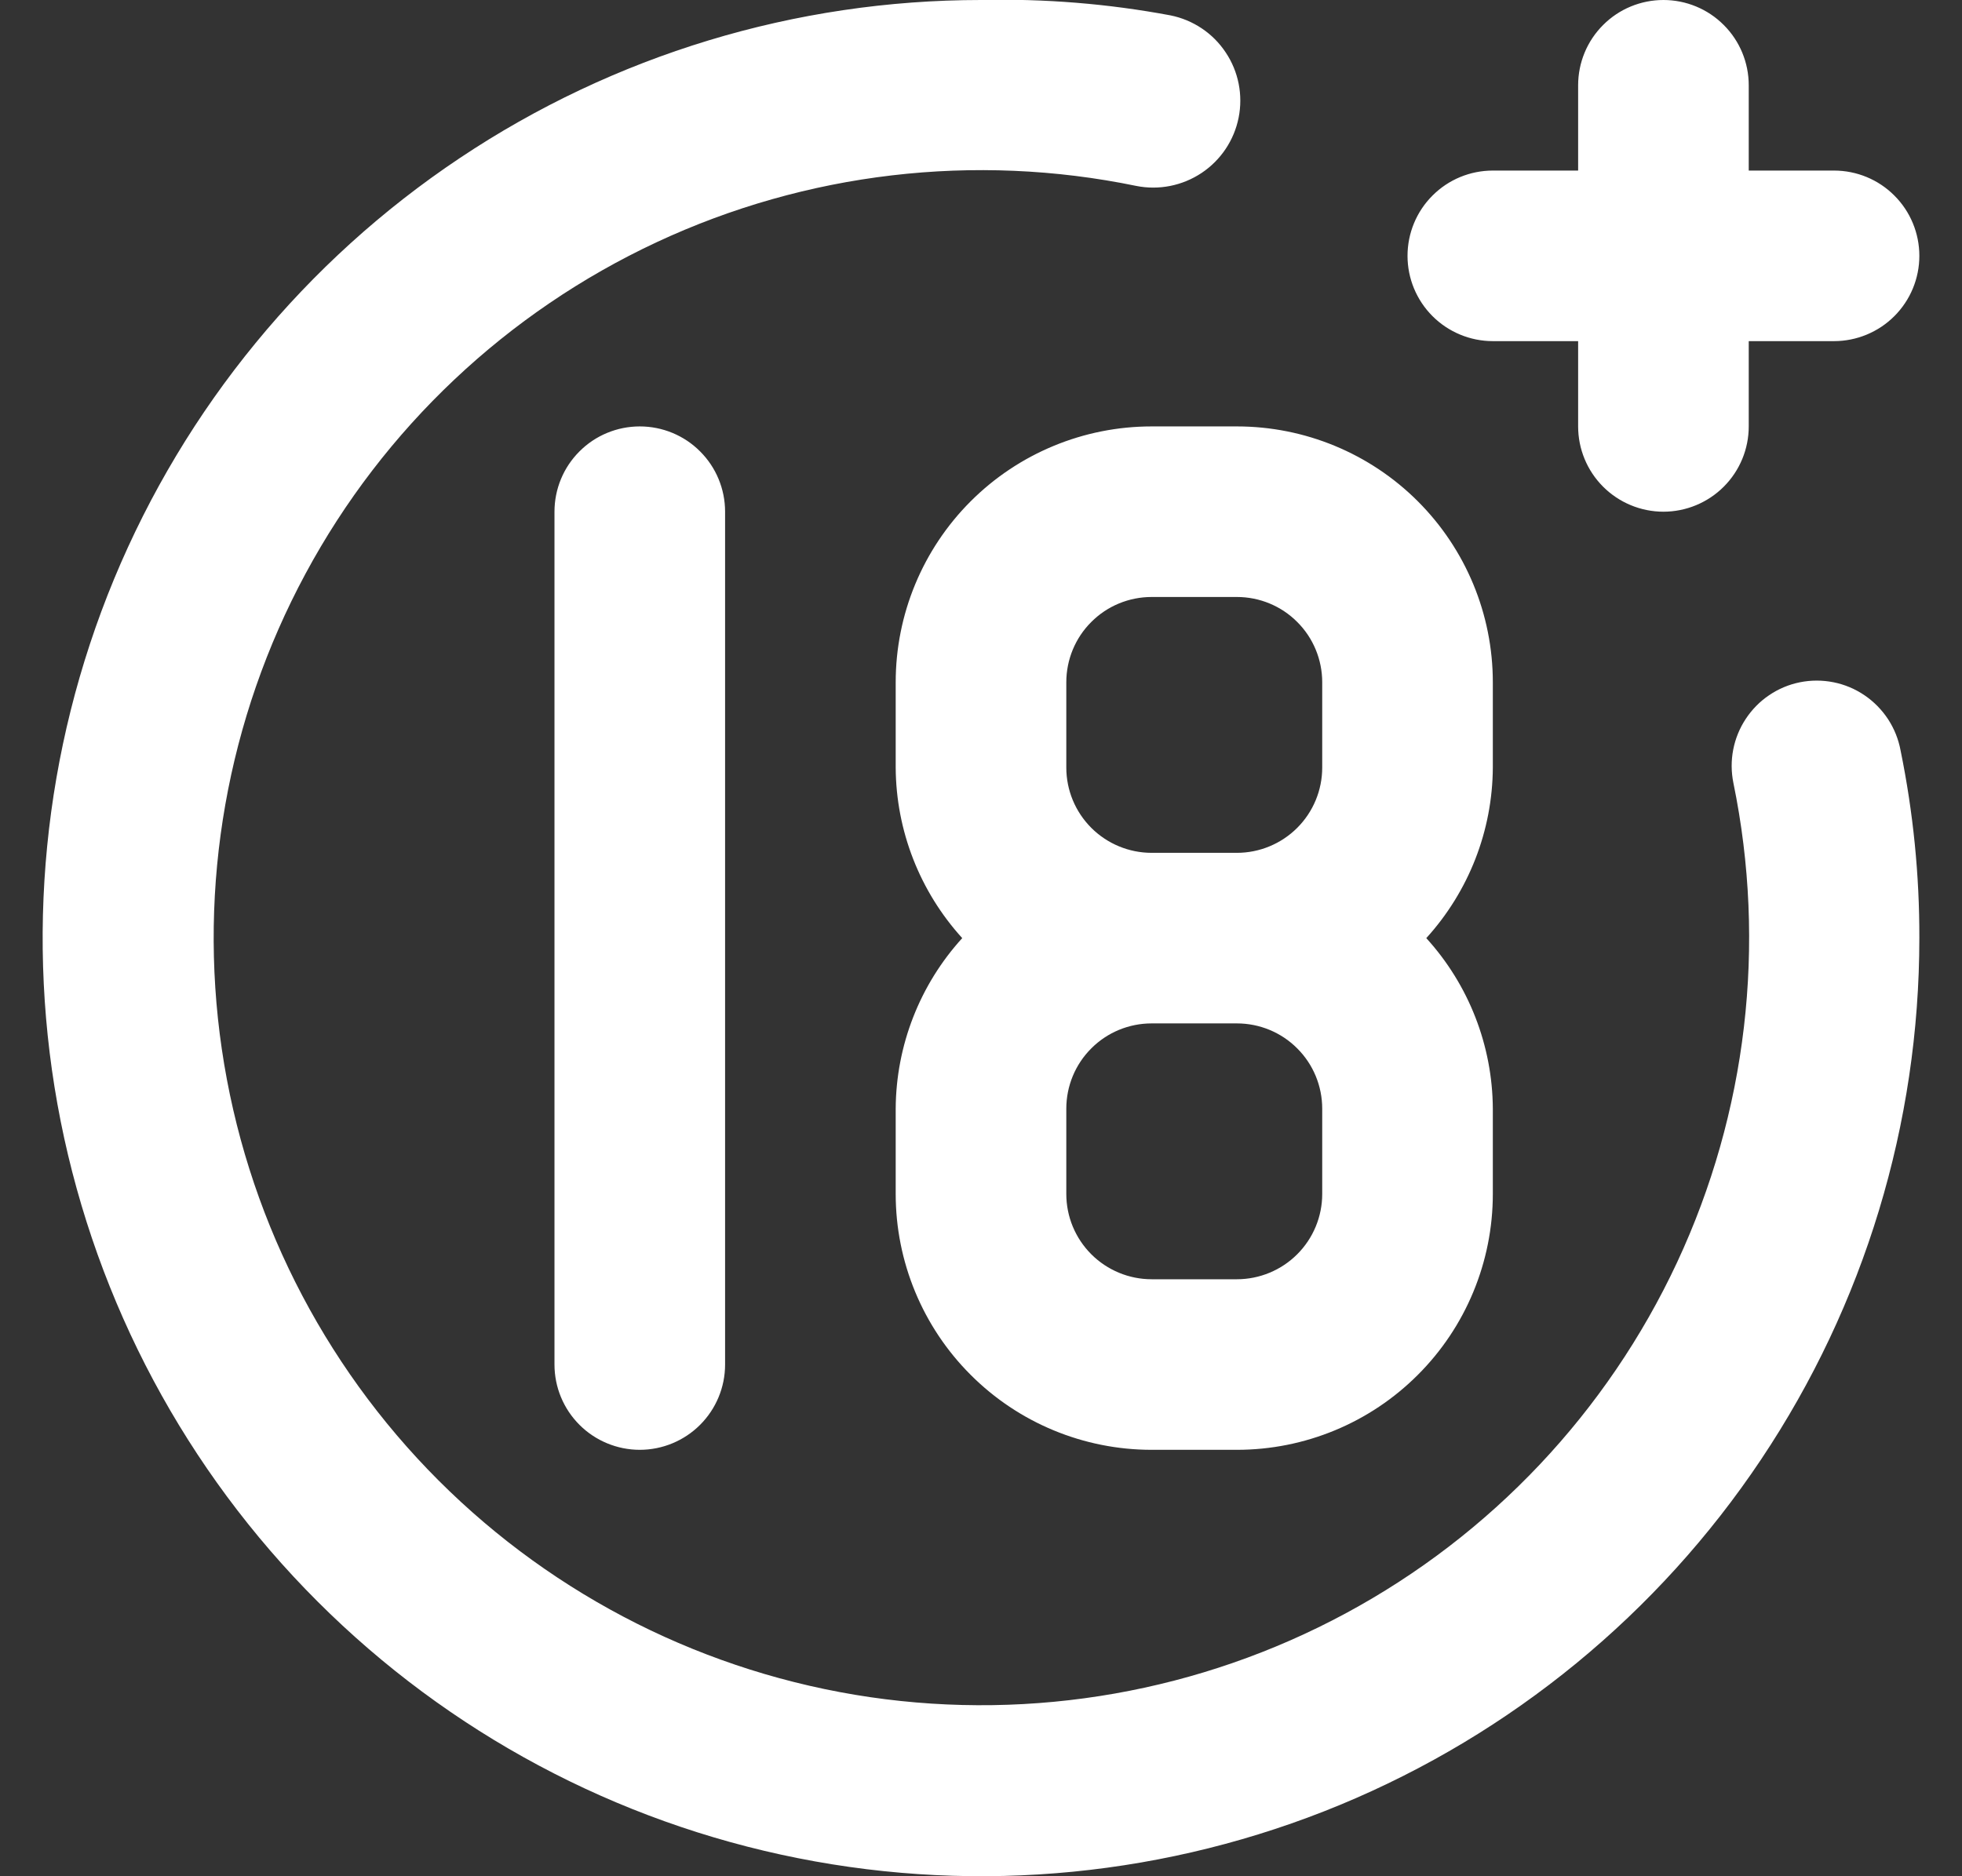 <svg xmlns="http://www.w3.org/2000/svg" width="23" height="22" viewBox="0 0 23 22" fill="none">
    <rect x="0" y="0" width="23" height="22" fill="#333333" stroke="none"/>
    <path
        d="M17.5 4H18.5V5C18.5 5.265 18.605 5.519 18.793 5.707C18.98 5.894 19.235 6 19.5 6C19.765 6 20.02 5.894 20.207 5.707C20.395 5.519 20.5 5.265 20.5 5V4H21.5C21.765 4 22.02 3.894 22.207 3.707C22.395 3.519 22.5 3.265 22.5 3C22.5 2.735 22.395 2.48 22.207 2.293C22.02 2.105 21.765 2 21.5 2H20.5V1C20.5 0.735 20.395 0.48 20.207 0.293C20.02 0.105 19.765 -0 19.5 -0C19.235 -0 18.98 0.105 18.793 0.293C18.605 0.48 18.5 0.735 18.5 1V2H17.5C17.235 2 16.98 2.105 16.793 2.293C16.605 2.48 16.5 2.735 16.5 3C16.5 3.265 16.605 3.519 16.793 3.707C16.98 3.894 17.235 4 17.5 4ZM6.5 6V16C6.5 16.265 6.605 16.519 6.793 16.707C6.98 16.894 7.235 17 7.5 17C7.765 17 8.02 16.894 8.207 16.707C8.395 16.519 8.5 16.265 8.5 16V6C8.5 5.735 8.395 5.48 8.207 5.293C8.02 5.105 7.765 5 7.5 5C7.235 5 6.98 5.105 6.793 5.293C6.605 5.48 6.5 5.735 6.5 6ZM21.1 8C20.971 8.026 20.849 8.077 20.74 8.151C20.631 8.224 20.538 8.319 20.466 8.428C20.393 8.538 20.343 8.661 20.318 8.79C20.293 8.918 20.294 9.051 20.32 9.18C20.71 11.076 20.479 13.047 19.66 14.802C18.841 16.556 17.479 18 15.774 18.918C14.07 19.836 12.115 20.18 10.199 19.9C8.284 19.619 6.51 18.728 5.141 17.359C3.772 15.99 2.881 14.216 2.6 12.3C2.319 10.385 2.664 8.43 3.582 6.726C4.5 5.021 5.944 3.659 7.698 2.84C9.452 2.021 11.424 1.789 13.32 2.18C13.585 2.233 13.861 2.178 14.086 2.028C14.311 1.878 14.467 1.645 14.52 1.38C14.573 1.115 14.519 0.839 14.368 0.614C14.219 0.389 13.985 0.233 13.72 0.18C12.988 0.043 12.244 -0.017 11.5 -0C9.324 -0 7.198 0.645 5.389 1.854C3.58 3.062 2.17 4.78 1.337 6.79C0.505 8.8 0.287 11.012 0.711 13.146C1.136 15.28 2.183 17.24 3.722 18.778C5.26 20.316 7.22 21.364 9.354 21.788C11.488 22.213 13.7 21.995 15.71 21.163C17.72 20.33 19.438 18.92 20.646 17.111C21.855 15.302 22.5 13.175 22.5 11C22.502 10.261 22.428 9.524 22.28 8.8C22.256 8.669 22.206 8.545 22.134 8.434C22.061 8.323 21.967 8.227 21.858 8.153C21.748 8.078 21.624 8.026 21.494 8C21.364 7.974 21.23 7.974 21.1 8ZM10.5 8V9C10.504 9.74 10.782 10.452 11.28 11C10.782 11.547 10.504 12.26 10.5 13V14C10.5 14.795 10.816 15.559 11.379 16.121C11.941 16.684 12.704 17 13.5 17H14.5C15.296 17 16.059 16.684 16.621 16.121C17.184 15.559 17.5 14.795 17.5 14V13C17.496 12.26 17.218 11.547 16.72 11C17.218 10.452 17.496 9.74 17.5 9V8C17.5 7.204 17.184 6.441 16.621 5.878C16.059 5.316 15.296 5 14.5 5H13.5C12.704 5 11.941 5.316 11.379 5.878C10.816 6.441 10.5 7.204 10.5 8ZM15.5 14C15.5 14.265 15.395 14.519 15.207 14.707C15.02 14.894 14.765 15 14.5 15H13.5C13.235 15 12.98 14.894 12.793 14.707C12.605 14.519 12.5 14.265 12.5 14V13C12.5 12.735 12.605 12.48 12.793 12.293C12.98 12.105 13.235 12 13.5 12H14.5C14.765 12 15.02 12.105 15.207 12.293C15.395 12.48 15.5 12.735 15.5 13V14ZM15.5 8V9C15.5 9.265 15.395 9.519 15.207 9.707C15.02 9.894 14.765 10 14.5 10H13.5C13.235 10 12.98 9.894 12.793 9.707C12.605 9.519 12.5 9.265 12.5 9V8C12.5 7.735 12.605 7.48 12.793 7.293C12.98 7.105 13.235 7 13.5 7H14.5C14.765 7 15.02 7.105 15.207 7.293C15.395 7.48 15.5 7.735 15.5 8Z"
        fill="white" />
</svg>